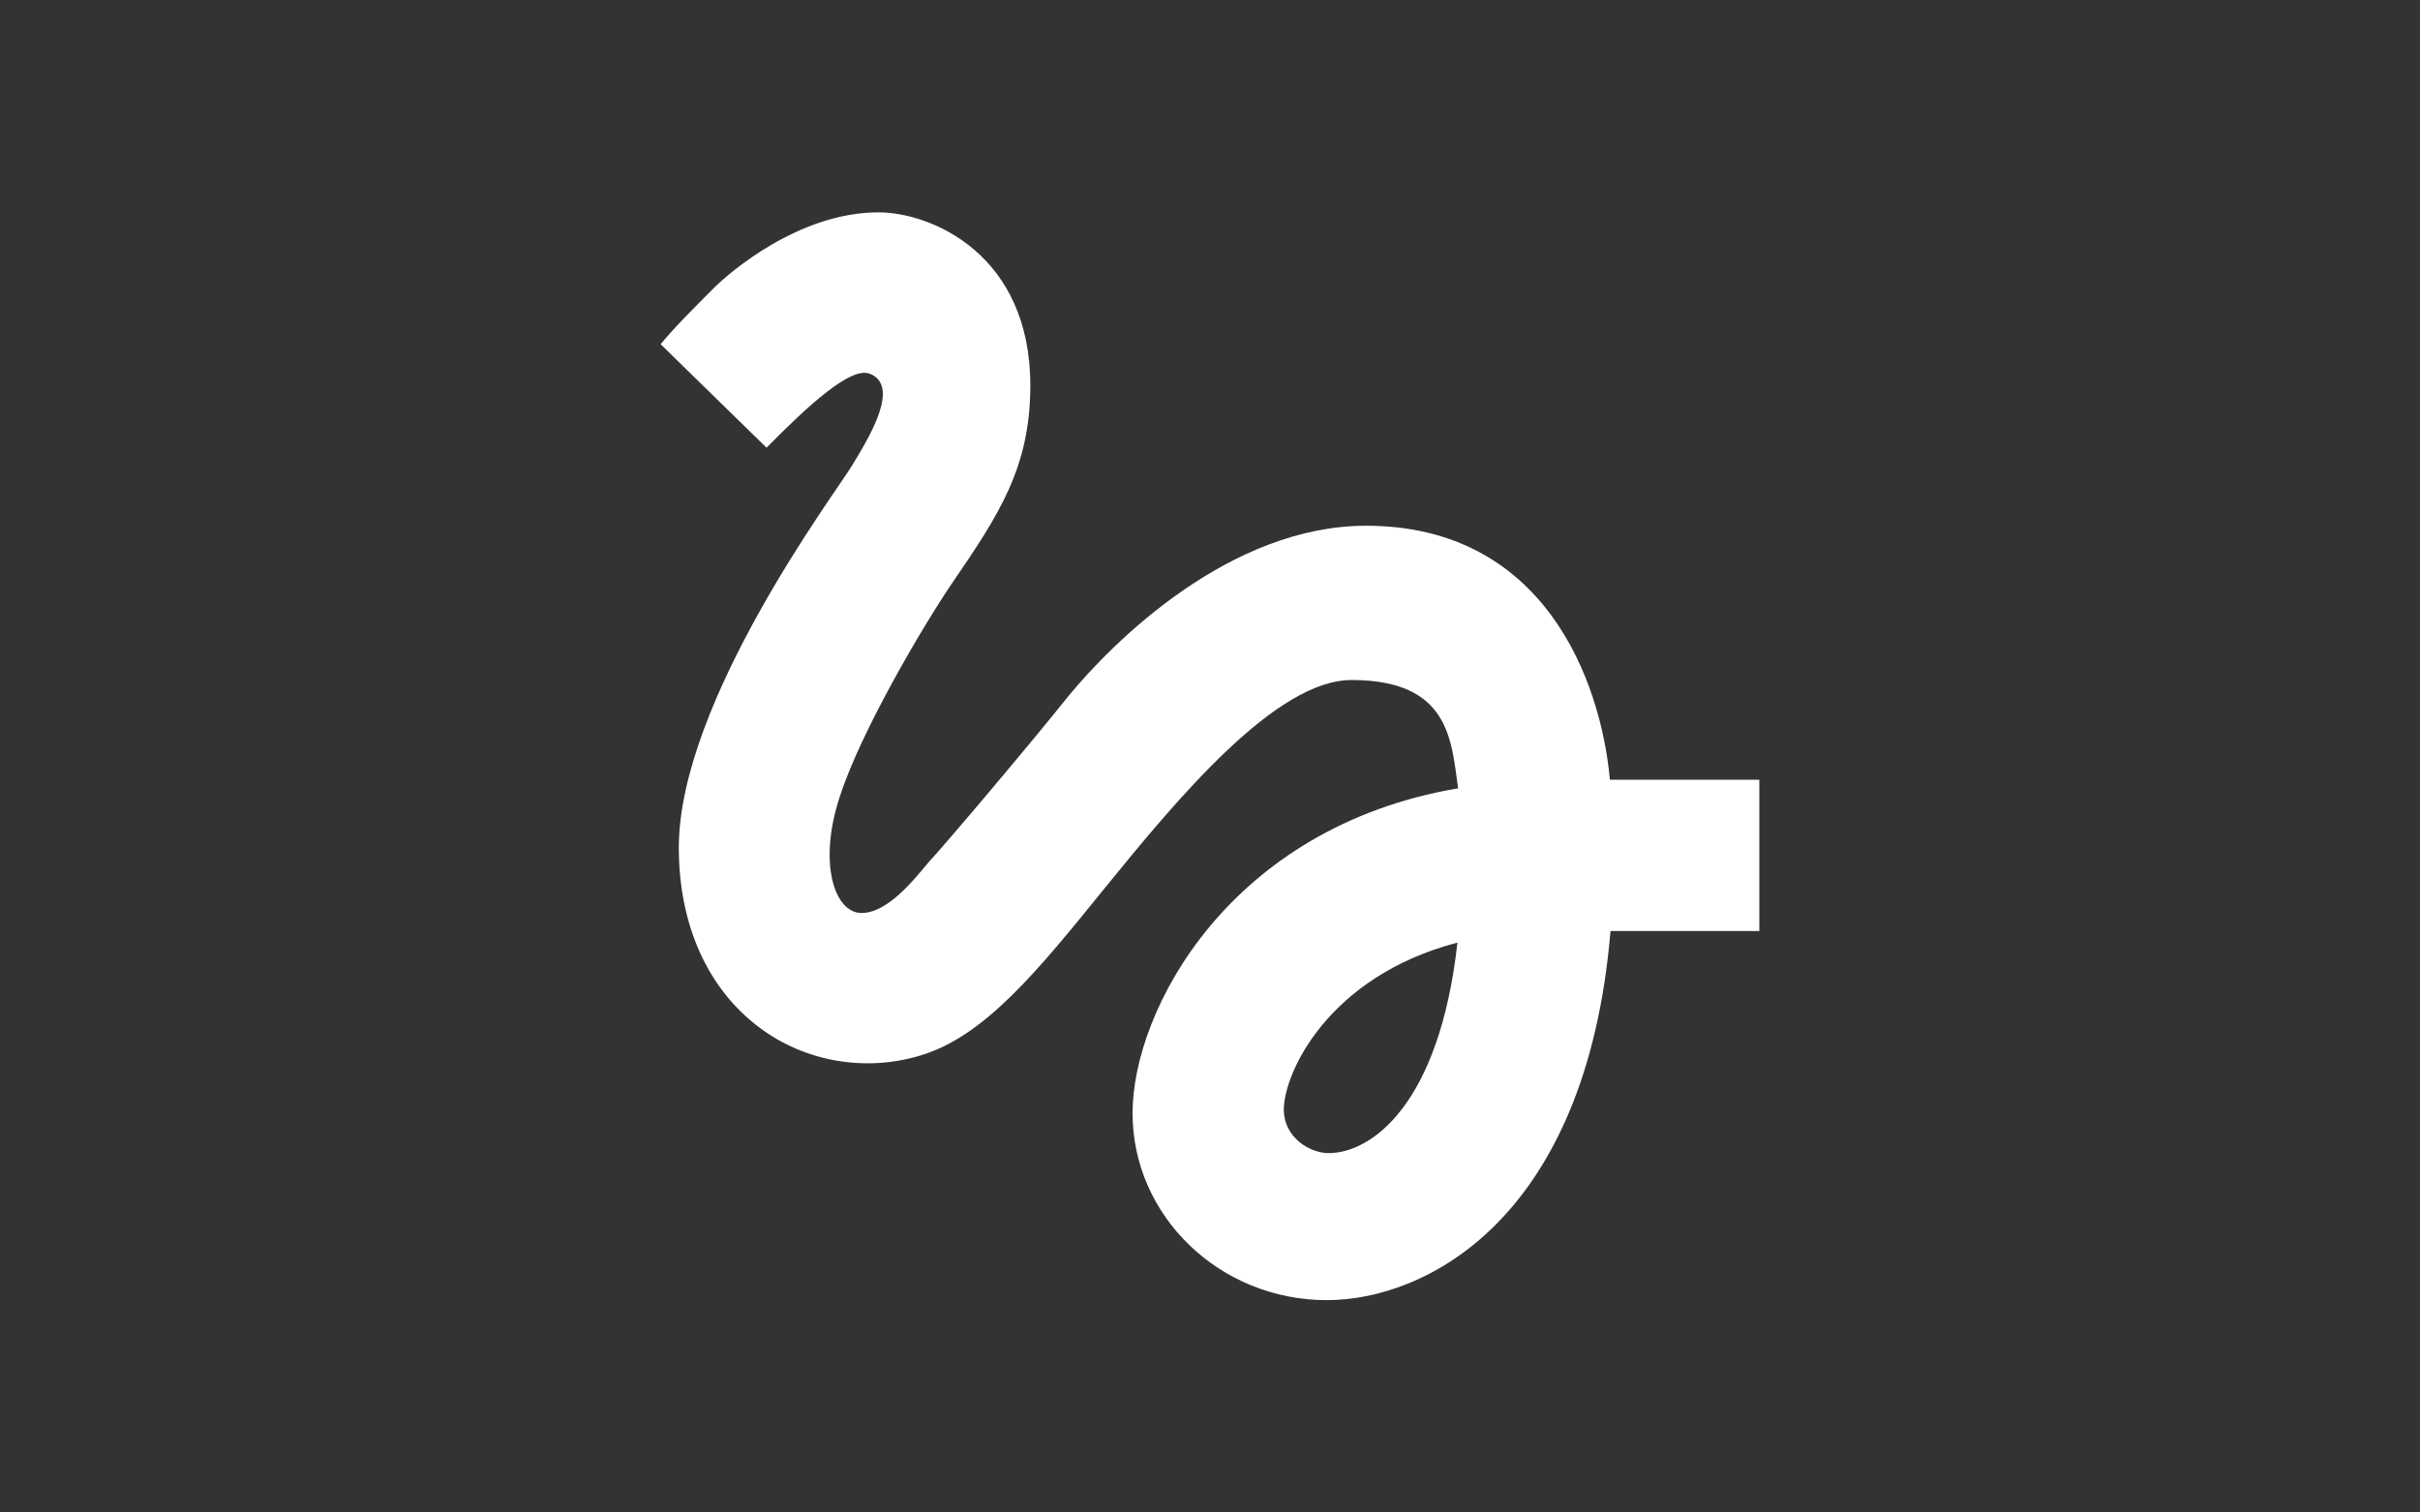 <?xml version="1.0" encoding="utf-8"?>
<!-- Generator: Adobe Illustrator 16.0.0, SVG Export Plug-In . SVG Version: 6.00 Build 0)  -->
<!DOCTYPE svg PUBLIC "-//W3C//DTD SVG 1.1//EN" "http://www.w3.org/Graphics/SVG/1.1/DTD/svg11.dtd">
<svg version="1.1" id="Layer_1" xmlns="http://www.w3.org/2000/svg" xmlns:xlink="http://www.w3.org/1999/xlink" x="0px" y="0px"
	 width="40px" height="25px" viewBox="-7.5 0 40 25" enable-background="new -7.5 0 40 25" xml:space="preserve">
<rect x="-7.5" y="0" width="40" height="25" fill="#333333" stroke="none"/>
<path fill="#FFFFFF" d="M5.17,7.4c0.7-0.71,1.4-1.351,1.71-1.221c0.5,0.2,0,1.03-0.3,1.521c-0.25,0.42-2.86,3.89-2.86,6.311
	c0,1.279,0.48,2.34,1.34,2.979c0.75,0.56,1.74,0.729,2.64,0.46c1.07-0.311,1.95-1.4,3.06-2.77c1.21-1.49,2.83-3.44,4.08-3.44
	c1.63,0,1.649,1.01,1.761,1.79c-3.781,0.641-5.381,3.67-5.381,5.37s1.44,3.09,3.211,3.09c1.629,0,4.289-1.33,4.689-6.101h2.46v-2.5
	h-2.47c-0.15-1.649-1.09-4.199-4.03-4.199c-2.25,0-4.18,1.909-4.94,2.84c-0.58,0.729-2.06,2.48-2.29,2.72
	c-0.25,0.3-0.68,0.841-1.11,0.841c-0.45,0-0.72-0.83-0.36-1.921c0.35-1.09,1.4-2.86,1.85-3.52c0.78-1.141,1.3-1.92,1.3-3.28
	c0-2.17-1.64-2.86-2.51-2.86c-1.32,0-2.47,1-2.72,1.25C3.94,5.12,3.64,5.42,3.42,5.69L5.17,7.4z M14.46,19.06
	c-0.311,0-0.74-0.26-0.74-0.719c0-0.601,0.73-2.201,2.87-2.761C16.29,18.271,15.16,19.06,14.46,19.06z"/>
</svg>
